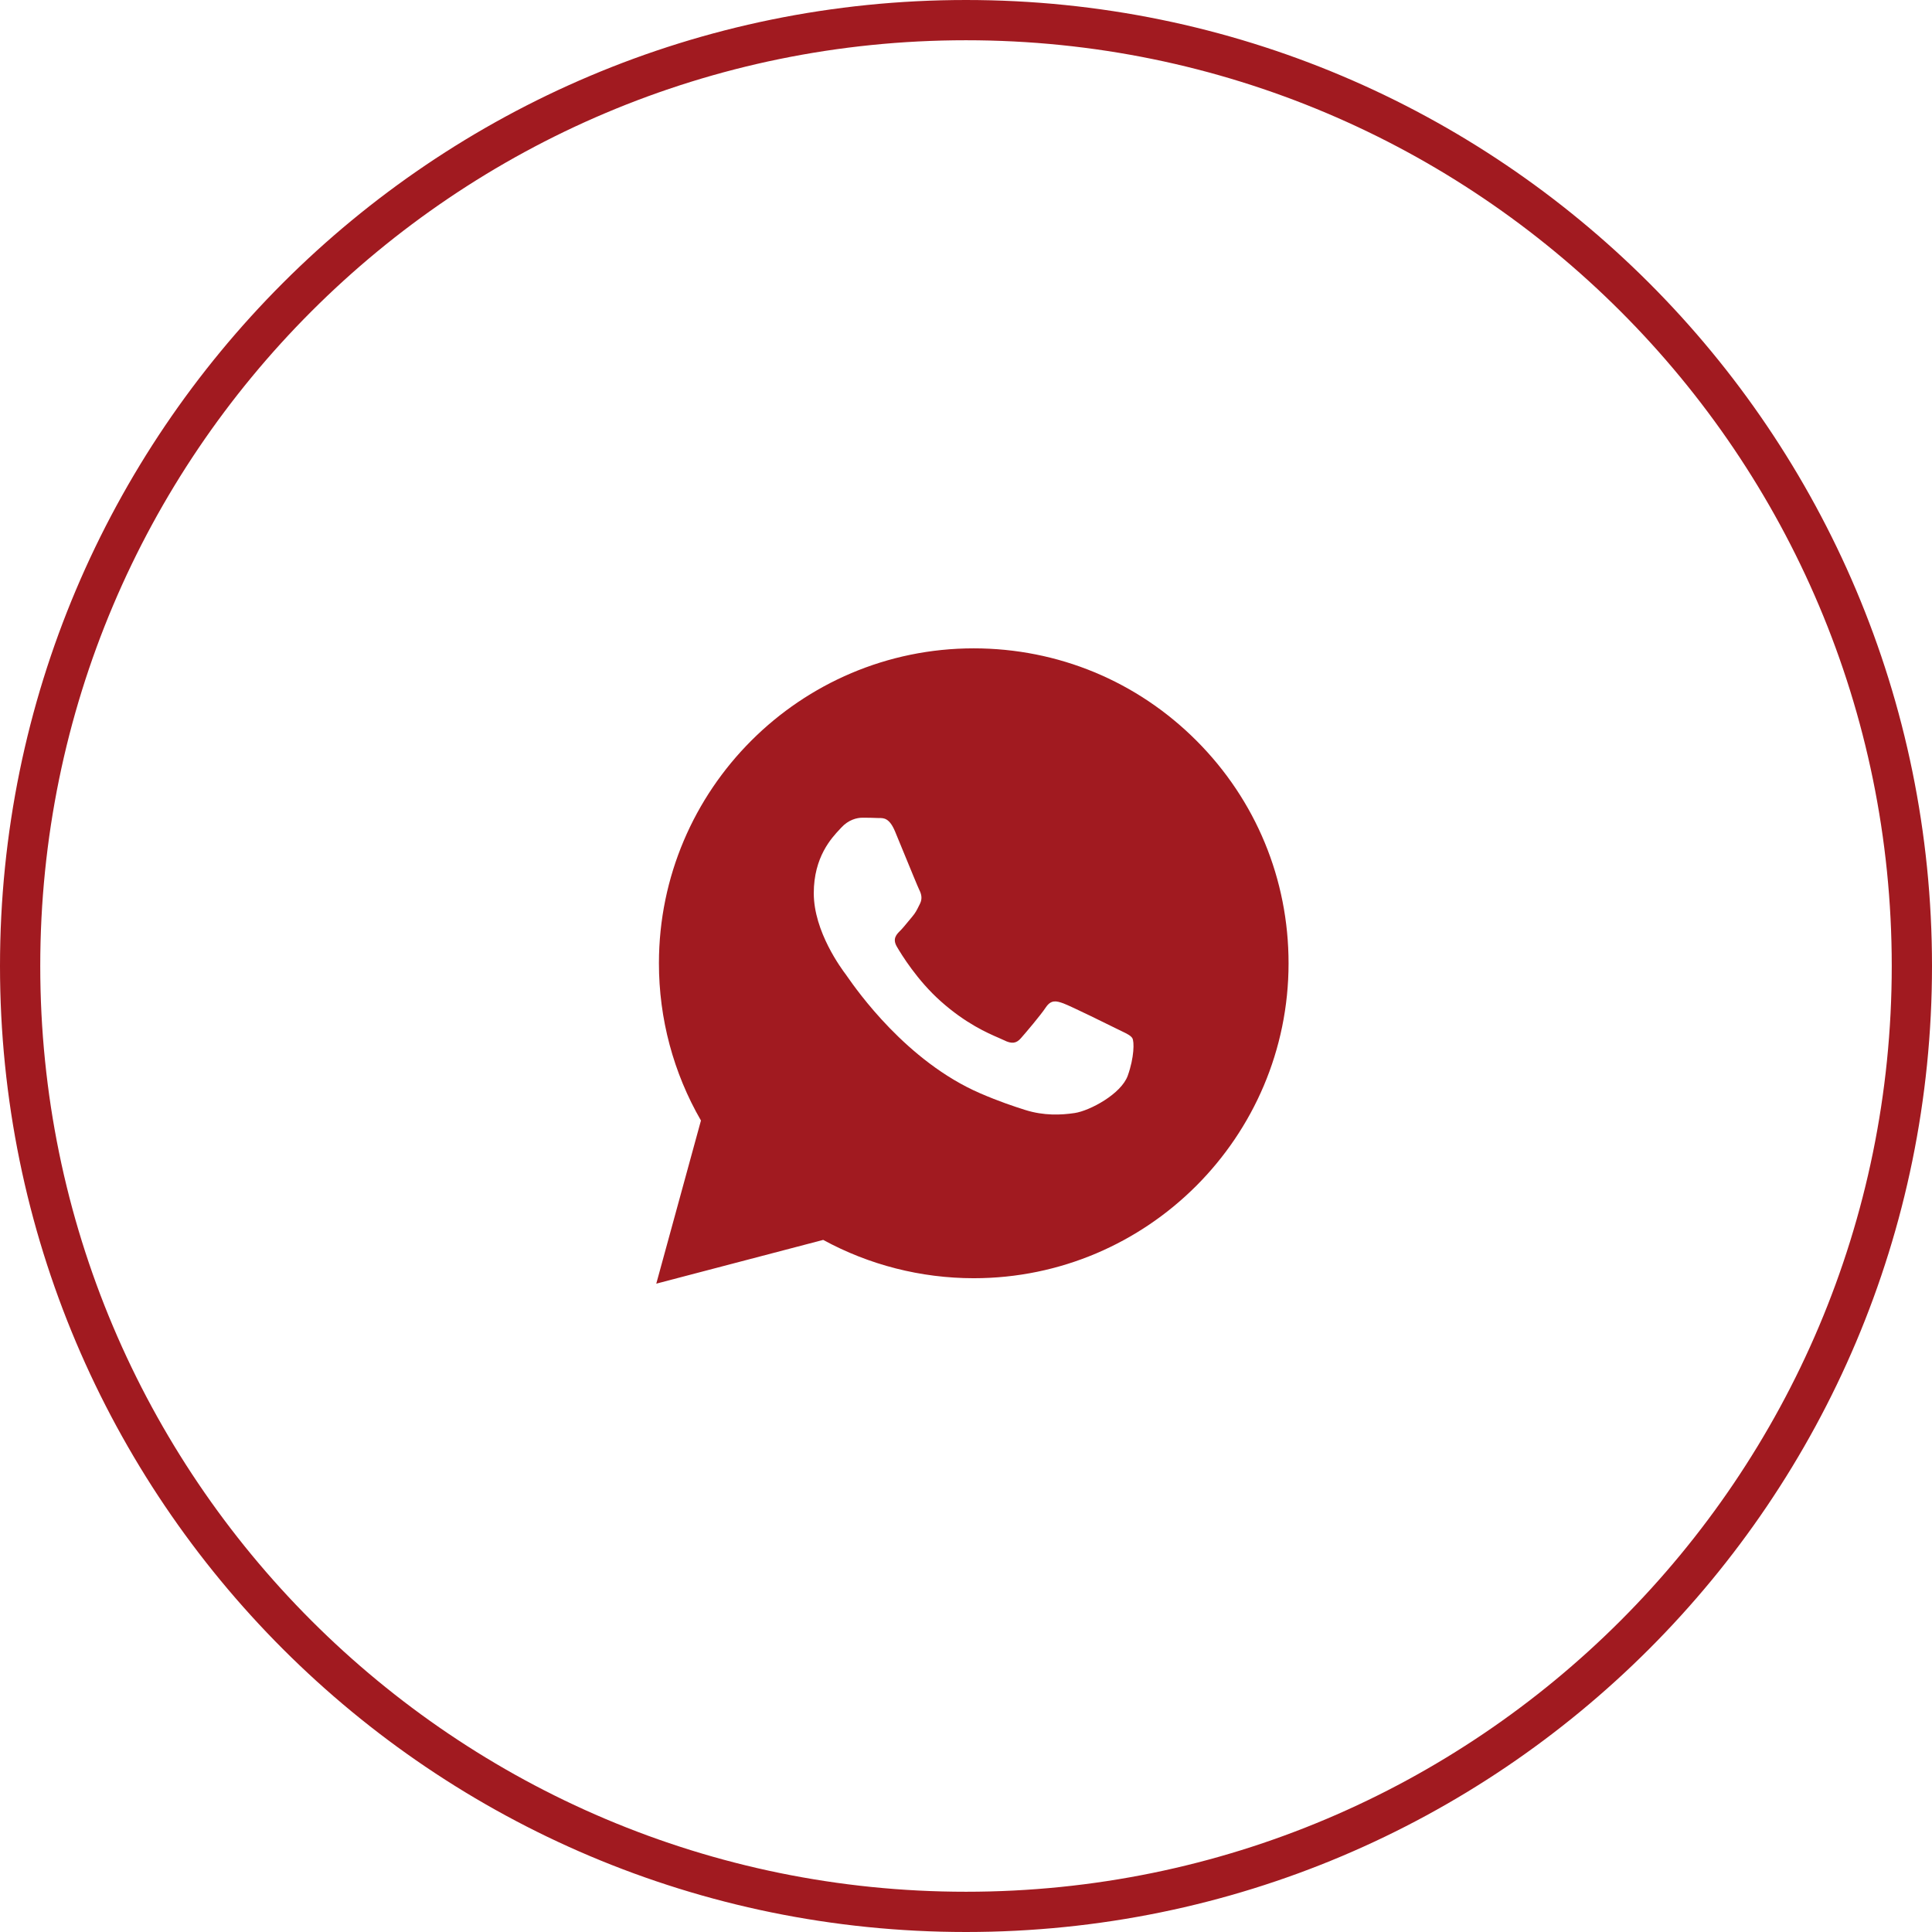 <?xml version="1.0" encoding="UTF-8"?> <svg xmlns="http://www.w3.org/2000/svg" width="48" height="48" viewBox="0 0 48 48" fill="none"><g clip-path="url(#clip0_6_16)"><path d="M24 47.5C36.979 47.5 47.5 36.979 47.5 24C47.5 11.021 36.979 0.5 24 0.5C11.021 0.5 0.5 11.021 0.5 24C0.5 36.979 11.021 47.5 24 47.5Z" stroke="#A11A20"></path><mask id="mask0_6_16" style="mask-type:luminance" maskUnits="userSpaceOnUse" x="15" y="15" width="18" height="18"><path d="M33 15H15V33H33V15Z" fill="white"></path></mask><g mask="url(#mask0_6_16)"><path fill-rule="evenodd" clip-rule="evenodd" d="M24.192 16.108C26.285 16.109 28.249 16.923 29.726 18.402C31.202 19.88 32.015 21.845 32.014 23.935C32.013 28.248 28.503 31.757 24.193 31.757H24.189C22.88 31.756 21.594 31.428 20.452 30.805L16.305 31.892L17.415 27.839C16.73 26.653 16.37 25.308 16.371 23.929C16.373 19.616 19.881 16.108 24.192 16.108ZM26.423 24.93C26.602 24.996 27.563 25.468 27.758 25.566C27.796 25.585 27.832 25.602 27.865 25.618C28.002 25.684 28.094 25.729 28.133 25.794C28.182 25.876 28.182 26.267 28.019 26.724C27.856 27.18 27.075 27.597 26.7 27.653C26.363 27.703 25.937 27.724 25.469 27.576C25.185 27.486 24.821 27.365 24.355 27.164C22.523 26.373 21.285 24.597 21.05 24.262C21.034 24.238 21.023 24.222 21.016 24.213L21.014 24.211C20.91 24.072 20.218 23.148 20.218 22.191C20.218 21.291 20.66 20.819 20.864 20.602C20.878 20.587 20.891 20.573 20.902 20.561C21.081 20.365 21.293 20.316 21.423 20.316C21.554 20.316 21.684 20.317 21.798 20.323C21.812 20.324 21.827 20.324 21.842 20.324C21.956 20.323 22.098 20.322 22.238 20.659C22.291 20.786 22.368 20.975 22.45 21.174C22.619 21.585 22.807 22.044 22.84 22.11C22.889 22.208 22.922 22.322 22.857 22.452C22.847 22.472 22.838 22.491 22.829 22.508C22.78 22.608 22.744 22.681 22.661 22.778C22.628 22.816 22.595 22.857 22.561 22.898C22.494 22.98 22.427 23.062 22.368 23.121C22.27 23.218 22.168 23.324 22.282 23.519C22.396 23.715 22.788 24.355 23.369 24.873C23.994 25.431 24.537 25.666 24.812 25.785C24.866 25.809 24.909 25.827 24.941 25.843C25.136 25.941 25.25 25.925 25.364 25.794C25.479 25.664 25.853 25.224 25.983 25.028C26.114 24.833 26.244 24.865 26.423 24.93Z" fill="#A11A20"></path></g></g><defs><clipPath id="clip0_6_16"><rect width="48" height="48" fill="white"></rect></clipPath></defs></svg> 
